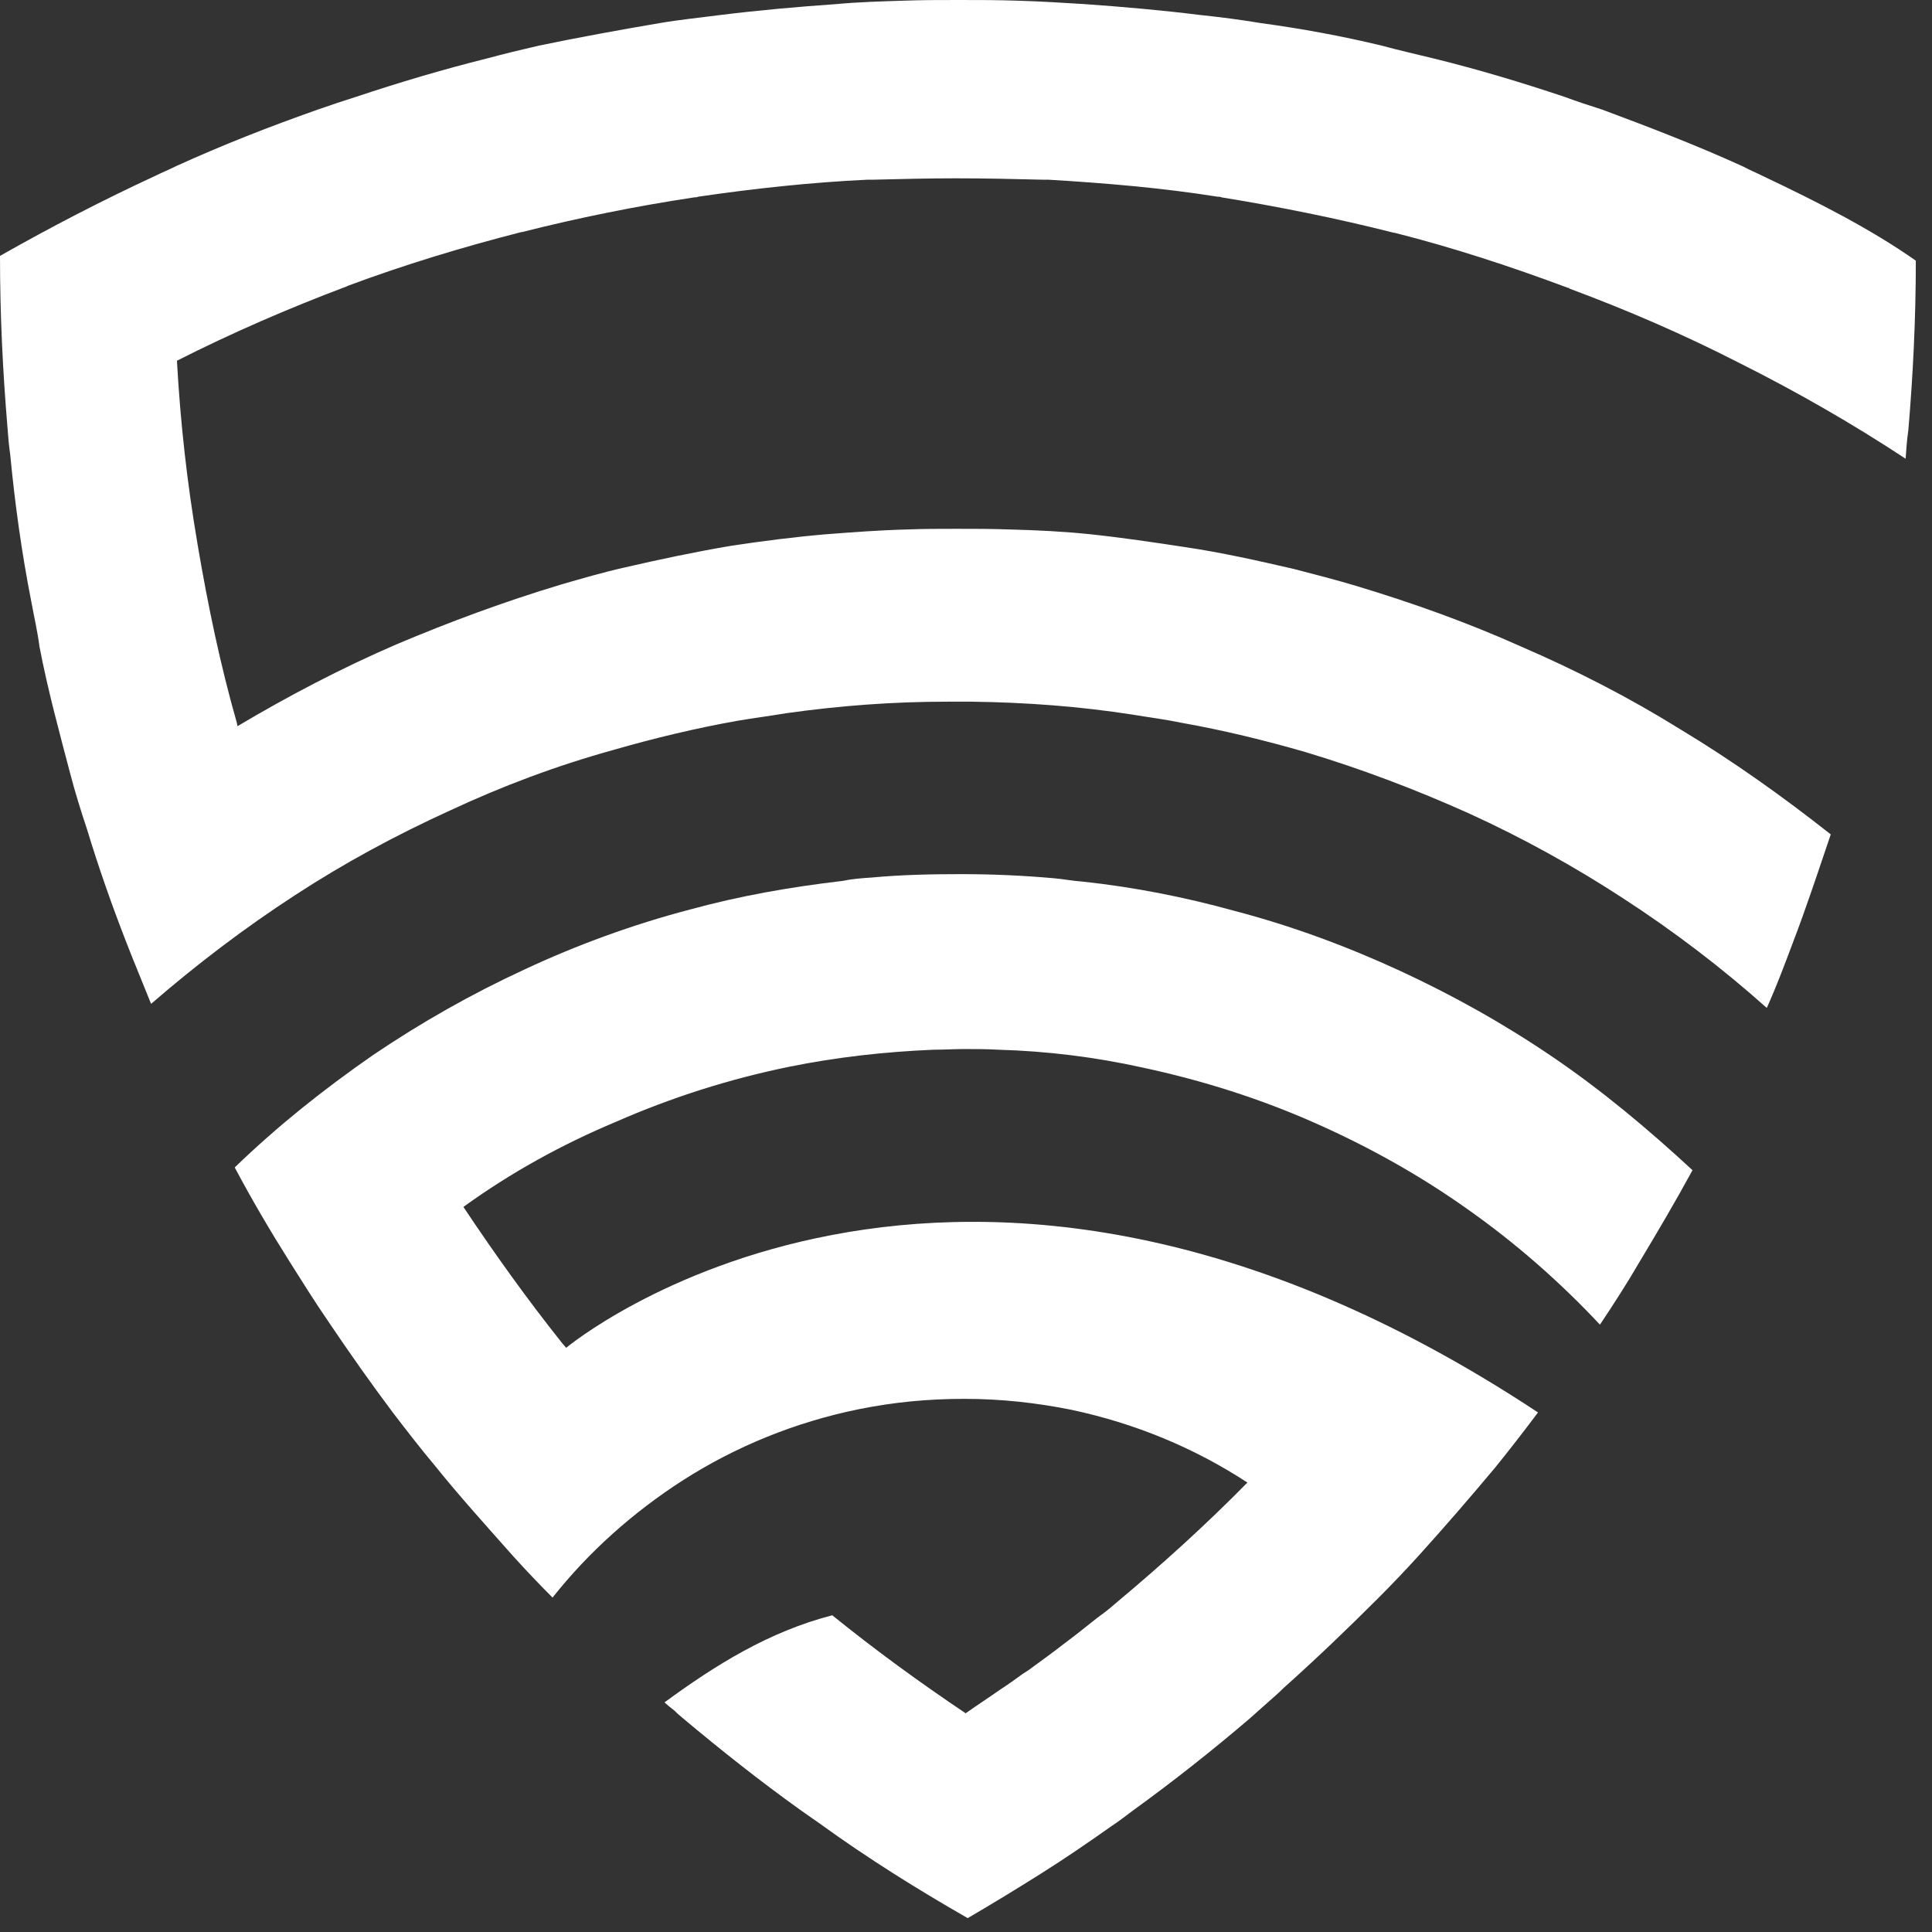 <svg width="118" height="118" viewBox="0 0 118 118" fill="none" xmlns="http://www.w3.org/2000/svg">
<rect x="0" y="0" width="118" height="118" fill="#333333" stroke="none"/>
<path d="M107.701 10.766C107.285 10.558 106.87 10.392 106.495 10.184C103.669 8.895 100.759 7.773 97.849 6.692C97.06 6.443 96.311 6.194 95.522 5.903C92.903 5.03 90.284 4.24 87.582 3.575C86.543 3.325 85.462 3.076 84.382 2.785C81.971 2.203 79.477 1.746 77.024 1.413C75.777 1.205 74.489 1.039 73.283 0.914C70.955 0.624 68.586 0.416 66.217 0.249C64.887 0.166 63.556 0.083 62.143 0.042C60.938 -1.01489e-05 59.774 0 58.527 0C57.404 0 56.324 -1.01489e-05 55.16 0.042C53.83 0.083 52.416 0.125 51.086 0.249C48.717 0.416 46.348 0.624 44.02 0.914C42.731 1.081 41.484 1.205 40.279 1.413C37.826 1.829 35.332 2.286 32.921 2.785C31.841 3.034 30.801 3.284 29.721 3.575C27.06 4.24 24.4 5.03 21.781 5.903C20.991 6.152 20.243 6.401 19.412 6.692C16.461 7.732 13.592 8.854 10.766 10.142C10.35 10.35 9.935 10.517 9.519 10.724C6.277 12.221 3.076 13.883 0 15.629C0 19.204 0.166 22.654 0.457 26.104C0.499 26.686 0.54 27.185 0.624 27.767C0.914 30.801 1.33 33.794 1.912 36.745C2.078 37.66 2.286 38.533 2.411 39.489C2.91 42.108 3.616 44.685 4.281 47.221C4.572 48.343 4.947 49.548 5.321 50.67C6.027 52.998 6.817 55.243 7.69 57.488C8.189 58.776 8.729 60.065 9.228 61.312C12.013 58.901 14.964 56.656 18.04 54.661C21.033 52.707 24.192 51.003 27.476 49.507C30.677 48.01 34.002 46.763 37.452 45.807C39.905 45.1 42.482 44.477 45.059 44.02C46.057 43.853 47.013 43.729 48.01 43.562C51.252 43.105 54.495 42.856 57.862 42.856C58.069 42.856 58.277 42.856 58.485 42.856C58.735 42.856 59.067 42.856 59.317 42.856C62.684 42.898 65.967 43.147 69.168 43.646C70.166 43.812 71.163 43.937 72.161 44.145C74.738 44.602 77.274 45.225 79.726 45.932C83.176 46.971 86.46 48.218 89.702 49.673C92.986 51.169 96.145 52.915 99.138 54.869C102.214 56.864 105.165 59.109 107.909 61.561C108.491 60.273 108.989 58.942 109.488 57.612C110.32 55.451 111.068 53.165 111.816 50.962C108.865 48.634 105.83 46.472 102.588 44.519C99.512 42.606 96.27 40.944 92.903 39.489C89.661 38.034 86.294 36.829 82.844 35.789C81.597 35.415 80.308 35.083 79.019 34.75C76.858 34.251 74.655 33.753 72.41 33.42C70.498 33.129 68.544 32.838 66.591 32.63C65.011 32.464 63.349 32.381 61.686 32.339C60.605 32.298 59.524 32.298 58.402 32.298C57.363 32.298 56.407 32.298 55.368 32.339C53.705 32.381 52.084 32.506 50.463 32.63C48.509 32.797 46.555 33.046 44.643 33.337C42.44 33.711 40.279 34.168 38.117 34.667C36.829 34.958 35.54 35.332 34.252 35.706C30.801 36.745 27.434 37.992 24.192 39.364C20.825 40.819 17.583 42.523 14.507 44.352C14.507 44.311 14.465 44.186 14.465 44.145C13.468 40.653 12.72 37.078 12.096 33.42C12.096 33.337 12.055 33.254 12.055 33.171C11.431 29.513 11.015 25.813 10.807 22.031C14.175 20.326 17.625 18.83 21.158 17.5C21.199 17.5 21.199 17.458 21.241 17.458C24.691 16.17 28.266 15.089 31.841 14.174H31.882C35.332 13.302 38.824 12.595 42.399 12.055C42.44 12.055 42.565 12.055 42.648 12.013C46.057 11.514 49.507 11.14 52.998 10.974C53.081 10.974 53.248 10.974 53.372 10.974C55.035 10.932 56.739 10.891 58.402 10.891C60.148 10.891 61.977 10.932 63.64 10.974C63.723 10.974 63.889 10.974 64.014 10.974C67.505 11.182 70.955 11.473 74.364 12.013C74.447 12.013 74.53 12.013 74.613 12.055C78.188 12.636 81.68 13.343 85.13 14.216H85.171C88.788 15.13 92.321 16.294 95.771 17.583C95.813 17.583 95.854 17.583 95.854 17.625C99.429 18.955 102.879 20.451 106.204 22.155C109.696 23.901 113.105 25.855 116.388 28.016C116.43 27.434 116.472 26.811 116.555 26.27C116.846 22.862 117.012 19.412 117.012 15.92C114.227 13.967 111.026 12.345 107.701 10.766Z" fill="white"/>
<path d="M85.499 59.291C82.257 57.795 78.89 56.548 75.398 55.633C72.406 54.802 69.246 54.178 66.129 53.846C65.505 53.804 64.882 53.68 64.341 53.638C62.471 53.472 60.6 53.389 58.688 53.389C56.818 53.389 55.03 53.43 53.243 53.596C52.619 53.638 52.038 53.68 51.456 53.804C48.255 54.178 45.179 54.719 42.145 55.55C38.653 56.465 35.244 57.712 32.044 59.208C28.801 60.705 25.725 62.45 22.774 64.446C19.781 66.524 16.955 68.769 14.336 71.304C15.375 73.258 16.497 75.17 17.703 77.082C18.493 78.329 19.241 79.534 20.072 80.74C21.361 82.652 22.649 84.481 24.021 86.31C24.852 87.391 25.684 88.472 26.557 89.511C28.095 91.423 29.716 93.21 31.337 95.039C32.127 95.912 32.916 96.743 33.748 97.575C35.951 94.79 38.653 92.379 41.687 90.425C44.929 88.347 48.587 86.85 52.495 86.061C54.573 85.645 56.651 85.437 58.896 85.437C61.182 85.437 63.344 85.686 65.422 86.102C69.329 86.933 72.946 88.43 76.188 90.55C73.653 93.127 70.992 95.538 68.207 97.866C68.124 97.949 67.999 98.032 67.916 98.115C67.625 98.365 67.293 98.614 67.002 98.822C66.378 99.321 65.755 99.819 65.09 100.318C65.048 100.36 64.965 100.401 64.923 100.443C64.341 100.9 63.76 101.316 63.136 101.773C62.928 101.939 62.679 102.106 62.471 102.23C62.014 102.563 61.556 102.895 61.099 103.186C60.392 103.685 59.686 104.142 58.979 104.641C56.194 102.771 53.451 100.775 50.832 98.656C46.966 99.653 43.702 101.69 40.585 103.976C40.876 104.225 40.856 104.225 41.188 104.475C41.313 104.6 41.438 104.724 41.646 104.891C43.973 106.844 46.384 108.756 48.878 110.544C49.294 110.835 49.71 111.126 50.125 111.417C52.993 113.495 55.986 115.366 59.104 117.153C60.6 116.28 62.097 115.366 63.552 114.451C65.007 113.537 66.461 112.539 67.875 111.541C68.332 111.25 68.789 110.876 69.246 110.544C71.657 108.798 74.027 106.927 76.313 104.974C76.687 104.641 77.061 104.309 77.435 103.976C77.768 103.685 78.1 103.394 78.391 103.103C80.345 101.357 82.257 99.528 84.127 97.658C85 96.785 85.832 95.912 86.663 94.998C88.243 93.252 89.822 91.423 91.319 89.635C92.192 88.555 93.064 87.432 93.937 86.268C58.148 62.617 34.579 82.32 34.579 82.32C34.496 82.236 34.413 82.112 34.33 82.029C32.21 79.368 30.215 76.583 28.303 73.715C31.171 71.637 34.33 69.891 37.614 68.519C41.022 67.023 44.555 65.9 48.213 65.152C51.081 64.57 54.033 64.238 57.026 64.113C57.649 64.113 58.273 64.072 58.896 64.072C59.603 64.072 60.268 64.072 60.974 64.113C63.967 64.196 66.919 64.57 69.745 65.194C73.445 65.984 76.978 67.106 80.345 68.602C83.629 70.057 86.746 71.803 89.614 73.84C92.566 75.918 95.267 78.287 97.72 80.906C98.551 79.659 99.383 78.371 100.131 77.082C101.253 75.212 102.334 73.382 103.373 71.471C100.63 68.935 97.845 66.607 94.852 64.57C91.859 62.533 88.741 60.788 85.499 59.291Z" fill="white"/>
</svg>
